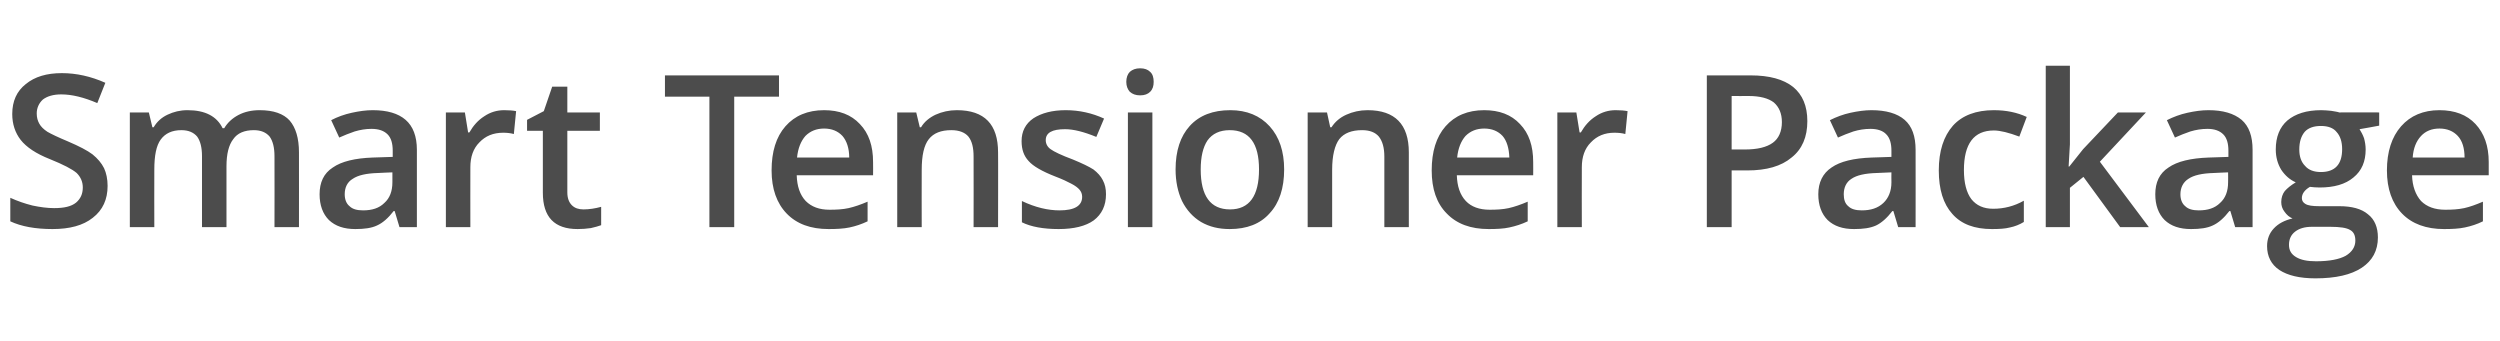 <?xml version="1.0" standalone="no"?><!DOCTYPE svg PUBLIC "-//W3C//DTD SVG 1.1//EN" "http://www.w3.org/Graphics/SVG/1.1/DTD/svg11.dtd"><svg xmlns="http://www.w3.org/2000/svg" version="1.1" width="776px" height="105.9px" viewBox="0 -20 776 105.9" style="top:-20px">  <desc>Smart Tensioner Package</desc>  <defs/>  <g id="Polygon85076">    <path d="M 33.4 37.7 C 33.4 41.9 31.9 45.2 28.8 47.6 C 25.8 50 21.6 51.1 16.3 51.1 C 11 51.1 6.6 50.3 3.2 48.7 C 3.2 48.7 3.2 41.4 3.2 41.4 C 5.4 42.4 7.7 43.2 10.1 43.8 C 12.5 44.3 14.7 44.6 16.8 44.6 C 19.9 44.6 22.1 44.1 23.6 42.9 C 25 41.7 25.7 40.2 25.7 38.2 C 25.7 36.5 25.1 35 23.8 33.7 C 22.4 32.5 19.7 31.1 15.5 29.4 C 11.2 27.7 8.2 25.7 6.4 23.4 C 4.7 21.2 3.8 18.5 3.8 15.4 C 3.8 11.4 5.2 8.3 8 6.1 C 10.8 3.8 14.5 2.7 19.2 2.7 C 23.7 2.7 28.2 3.7 32.7 5.7 C 32.7 5.7 30.2 12 30.2 12 C 26 10.2 22.3 9.3 19 9.3 C 16.5 9.3 14.6 9.9 13.3 10.9 C 12.1 12 11.4 13.5 11.4 15.2 C 11.4 16.5 11.7 17.5 12.2 18.4 C 12.7 19.3 13.5 20.1 14.7 20.9 C 15.9 21.6 18 22.6 21.1 23.9 C 24.6 25.4 27.1 26.7 28.7 27.9 C 30.3 29.2 31.5 30.6 32.3 32.2 C 33 33.7 33.4 35.6 33.4 37.7 Z M 70.3 50.5 L 62.7 50.5 C 62.7 50.5 62.72 28.52 62.7 28.5 C 62.7 25.8 62.2 23.8 61.2 22.4 C 60.1 21.1 58.5 20.4 56.3 20.4 C 53.4 20.4 51.3 21.4 49.9 23.3 C 48.5 25.2 47.9 28.3 47.9 32.7 C 47.86 32.74 47.9 50.5 47.9 50.5 L 40.3 50.5 L 40.3 14.9 L 46.2 14.9 L 47.3 19.5 C 47.3 19.5 47.67 19.53 47.7 19.5 C 48.7 17.8 50.1 16.5 52 15.6 C 53.9 14.7 55.9 14.2 58.2 14.2 C 63.7 14.2 67.3 16.1 69.1 19.8 C 69.1 19.8 69.6 19.8 69.6 19.8 C 70.6 18.1 72.1 16.7 74 15.7 C 75.9 14.7 78.1 14.2 80.6 14.2 C 84.9 14.2 88 15.3 89.9 17.4 C 91.8 19.6 92.8 22.9 92.8 27.3 C 92.82 27.26 92.8 50.5 92.8 50.5 L 85.2 50.5 C 85.2 50.5 85.24 28.52 85.2 28.5 C 85.2 25.8 84.7 23.8 83.7 22.4 C 82.6 21.1 81 20.4 78.8 20.4 C 75.9 20.4 73.7 21.3 72.4 23.2 C 71 25 70.3 27.8 70.3 31.6 C 70.32 31.61 70.3 50.5 70.3 50.5 Z M 124 50.5 L 122.5 45.5 C 122.5 45.5 122.21 45.54 122.2 45.5 C 120.5 47.7 118.8 49.2 117 50 C 115.3 50.8 113.1 51.1 110.3 51.1 C 106.8 51.1 104.1 50.2 102.1 48.3 C 100.2 46.4 99.2 43.7 99.2 40.3 C 99.2 36.6 100.5 33.8 103.3 32 C 106 30.1 110.2 29.1 115.7 28.9 C 115.74 28.91 121.9 28.7 121.9 28.7 C 121.9 28.7 121.89 26.81 121.9 26.8 C 121.9 24.5 121.4 22.8 120.3 21.7 C 119.2 20.6 117.6 20 115.3 20 C 113.5 20 111.8 20.3 110.1 20.8 C 108.4 21.4 106.8 22 105.3 22.7 C 105.3 22.7 102.8 17.3 102.8 17.3 C 104.7 16.3 106.9 15.5 109.2 15 C 111.5 14.5 113.6 14.2 115.7 14.2 C 120.2 14.2 123.6 15.2 125.9 17.2 C 128.2 19.2 129.4 22.3 129.4 26.5 C 129.4 26.49 129.4 50.5 129.4 50.5 L 124 50.5 Z M 112.7 45.3 C 115.5 45.3 117.7 44.6 119.3 43 C 121 41.5 121.8 39.3 121.8 36.6 C 121.83 36.58 121.8 33.5 121.8 33.5 C 121.8 33.5 117.25 33.68 117.3 33.7 C 113.7 33.8 111.1 34.4 109.5 35.5 C 107.8 36.5 107 38.2 107 40.3 C 107 41.9 107.5 43.2 108.5 44 C 109.4 44.9 110.8 45.3 112.7 45.3 Z M 156.5 14.2 C 158 14.2 159.3 14.3 160.2 14.5 C 160.2 14.5 159.5 21.6 159.5 21.6 C 158.4 21.3 157.3 21.2 156.2 21.2 C 153.1 21.2 150.7 22.2 148.8 24.2 C 146.9 26.1 146 28.7 146 31.9 C 145.97 31.87 146 50.5 146 50.5 L 138.4 50.5 L 138.4 14.9 L 144.3 14.9 L 145.3 21.1 C 145.3 21.1 145.71 21.14 145.7 21.1 C 146.9 19 148.4 17.3 150.3 16.1 C 152.2 14.8 154.3 14.2 156.5 14.2 Z M 181.1 45 C 182.9 45 184.8 44.7 186.6 44.2 C 186.6 44.2 186.6 49.9 186.6 49.9 C 185.8 50.2 184.7 50.5 183.4 50.8 C 182 51 180.7 51.1 179.3 51.1 C 172.1 51.1 168.5 47.4 168.5 39.8 C 168.49 39.8 168.5 20.6 168.5 20.6 L 163.6 20.6 L 163.6 17.2 L 168.8 14.5 L 171.4 6.9 L 176.1 6.9 L 176.1 14.9 L 186.2 14.9 L 186.2 20.6 L 176.1 20.6 C 176.1 20.6 176.09 39.67 176.1 39.7 C 176.1 41.5 176.6 42.8 177.5 43.7 C 178.4 44.6 179.6 45 181.1 45 Z M 227.9 50.5 L 220.2 50.5 L 220.2 10 L 206.4 10 L 206.4 3.4 L 241.8 3.4 L 241.8 10 L 227.9 10 L 227.9 50.5 Z M 257.2 51.1 C 251.6 51.1 247.3 49.5 244.2 46.3 C 241.1 43.1 239.5 38.6 239.5 32.9 C 239.5 27.1 240.9 22.5 243.8 19.2 C 246.7 15.9 250.7 14.2 255.8 14.2 C 260.5 14.2 264.2 15.6 266.9 18.5 C 269.7 21.4 271 25.3 271 30.3 C 271.04 30.29 271 34.4 271 34.4 C 271 34.4 247.29 34.39 247.3 34.4 C 247.4 37.8 248.3 40.5 250.1 42.4 C 251.9 44.2 254.3 45.1 257.5 45.1 C 259.6 45.1 261.6 45 263.4 44.6 C 265.2 44.2 267.2 43.5 269.3 42.6 C 269.3 42.6 269.3 48.7 269.3 48.7 C 267.4 49.6 265.6 50.2 263.7 50.6 C 261.8 51 259.6 51.1 257.2 51.1 Z M 255.8 19.9 C 253.4 19.9 251.5 20.7 250 22.2 C 248.6 23.8 247.7 26 247.4 28.9 C 247.4 28.9 263.6 28.9 263.6 28.9 C 263.6 26 262.8 23.7 261.5 22.2 C 260.1 20.7 258.2 19.9 255.8 19.9 Z M 309.8 50.5 L 302.2 50.5 C 302.2 50.5 302.24 28.58 302.2 28.6 C 302.2 25.8 301.7 23.8 300.6 22.4 C 299.5 21.1 297.7 20.4 295.3 20.4 C 292.1 20.4 289.8 21.3 288.3 23.2 C 286.8 25.1 286.1 28.3 286.1 32.7 C 286.06 32.74 286.1 50.5 286.1 50.5 L 278.5 50.5 L 278.5 14.9 L 284.4 14.9 L 285.5 19.5 C 285.5 19.5 285.87 19.53 285.9 19.5 C 286.9 17.8 288.5 16.5 290.4 15.6 C 292.4 14.7 294.6 14.2 297 14.2 C 305.6 14.2 309.8 18.6 309.8 27.3 C 309.85 27.26 309.8 50.5 309.8 50.5 Z M 343.3 40.3 C 343.3 43.8 342 46.5 339.5 48.4 C 337 50.2 333.3 51.1 328.6 51.1 C 323.9 51.1 320 50.4 317.2 49 C 317.2 49 317.2 42.4 317.2 42.4 C 321.4 44.4 325.3 45.3 328.9 45.3 C 333.5 45.3 335.9 43.9 335.9 41.1 C 335.9 40.2 335.6 39.5 335.1 38.9 C 334.6 38.3 333.7 37.6 332.5 37 C 331.4 36.4 329.7 35.6 327.6 34.8 C 323.5 33.2 320.7 31.6 319.3 30 C 317.8 28.4 317.1 26.4 317.1 23.8 C 317.1 20.8 318.3 18.4 320.8 16.7 C 323.3 15.1 326.6 14.2 330.8 14.2 C 335 14.2 339 15.1 342.7 16.8 C 342.7 16.8 340.3 22.5 340.3 22.5 C 336.4 20.9 333.2 20.1 330.6 20.1 C 326.6 20.1 324.6 21.2 324.6 23.5 C 324.6 24.6 325.1 25.6 326.1 26.3 C 327.2 27.1 329.5 28.2 333 29.5 C 335.9 30.7 338 31.7 339.4 32.6 C 340.7 33.6 341.7 34.7 342.3 35.9 C 343 37.2 343.3 38.6 343.3 40.3 Z M 357.7 50.5 L 350.1 50.5 L 350.1 14.9 L 357.7 14.9 L 357.7 50.5 Z M 349.6 5.4 C 349.6 4.1 350 3 350.7 2.3 C 351.5 1.6 352.5 1.2 353.9 1.2 C 355.3 1.2 356.3 1.6 357 2.3 C 357.8 3 358.1 4.1 358.1 5.4 C 358.1 6.7 357.8 7.7 357 8.5 C 356.3 9.2 355.3 9.6 353.9 9.6 C 352.5 9.6 351.5 9.2 350.7 8.5 C 350 7.7 349.6 6.7 349.6 5.4 Z M 398.6 32.6 C 398.6 38.4 397.1 43 394.1 46.2 C 391.2 49.5 387 51.1 381.7 51.1 C 378.3 51.1 375.4 50.4 372.8 48.9 C 370.3 47.4 368.3 45.2 366.9 42.4 C 365.6 39.6 364.9 36.3 364.9 32.6 C 364.9 26.8 366.4 22.3 369.3 19.1 C 372.3 15.8 376.5 14.2 381.9 14.2 C 387 14.2 391.1 15.9 394.1 19.2 C 397.1 22.5 398.6 27 398.6 32.6 Z M 372.7 32.6 C 372.7 40.8 375.7 45 381.8 45 C 387.8 45 390.8 40.8 390.8 32.6 C 390.8 24.5 387.8 20.4 381.7 20.4 C 378.6 20.4 376.3 21.5 374.8 23.6 C 373.4 25.7 372.7 28.7 372.7 32.6 Z M 437.3 50.5 L 429.7 50.5 C 429.7 50.5 429.69 28.58 429.7 28.6 C 429.7 25.8 429.1 23.8 428 22.4 C 426.9 21.1 425.2 20.4 422.8 20.4 C 419.6 20.4 417.2 21.3 415.7 23.2 C 414.3 25.1 413.5 28.3 413.5 32.7 C 413.51 32.74 413.5 50.5 413.5 50.5 L 405.9 50.5 L 405.9 14.9 L 411.9 14.9 L 412.9 19.5 C 412.9 19.5 413.32 19.53 413.3 19.5 C 414.4 17.8 415.9 16.5 417.9 15.6 C 419.9 14.7 422.1 14.2 424.5 14.2 C 433 14.2 437.3 18.6 437.3 27.3 C 437.29 27.26 437.3 50.5 437.3 50.5 Z M 462.1 51.1 C 456.5 51.1 452.2 49.5 449.1 46.3 C 445.9 43.1 444.4 38.6 444.4 32.9 C 444.4 27.1 445.8 22.5 448.7 19.2 C 451.6 15.9 455.6 14.2 460.7 14.2 C 465.4 14.2 469.1 15.6 471.8 18.5 C 474.6 21.4 475.9 25.3 475.9 30.3 C 475.93 30.29 475.9 34.4 475.9 34.4 C 475.9 34.4 452.18 34.39 452.2 34.4 C 452.3 37.8 453.2 40.5 455 42.4 C 456.7 44.2 459.2 45.1 462.4 45.1 C 464.5 45.1 466.5 45 468.3 44.6 C 470.1 44.2 472.1 43.5 474.2 42.6 C 474.2 42.6 474.2 48.7 474.2 48.7 C 472.3 49.6 470.4 50.2 468.5 50.6 C 466.7 51 464.5 51.1 462.1 51.1 Z M 460.7 19.9 C 458.3 19.9 456.4 20.7 454.9 22.2 C 453.5 23.8 452.6 26 452.3 28.9 C 452.3 28.9 468.5 28.9 468.5 28.9 C 468.4 26 467.7 23.7 466.4 22.2 C 465 20.7 463.1 19.9 460.7 19.9 Z M 501.5 14.2 C 503 14.2 504.2 14.3 505.2 14.5 C 505.2 14.5 504.5 21.6 504.5 21.6 C 503.4 21.3 502.3 21.2 501.1 21.2 C 498.1 21.2 495.7 22.2 493.8 24.2 C 491.9 26.1 491 28.7 491 31.9 C 490.95 31.87 491 50.5 491 50.5 L 483.4 50.5 L 483.4 14.9 L 489.3 14.9 L 490.3 21.1 C 490.3 21.1 490.69 21.14 490.7 21.1 C 491.9 19 493.4 17.3 495.3 16.1 C 497.2 14.8 499.3 14.2 501.5 14.2 Z M 561 17.6 C 561 22.5 559.4 26.3 556.1 28.9 C 552.9 31.6 548.3 32.9 542.4 32.9 C 542.38 32.87 537.5 32.9 537.5 32.9 L 537.5 50.5 L 529.8 50.5 L 529.8 3.4 C 529.8 3.4 543.35 3.38 543.4 3.4 C 549.2 3.4 553.6 4.6 556.6 7 C 559.5 9.4 561 12.9 561 17.6 Z M 537.5 26.4 C 537.5 26.4 541.58 26.39 541.6 26.4 C 545.5 26.4 548.4 25.7 550.3 24.3 C 552.1 23 553.1 20.8 553.1 17.9 C 553.1 15.2 552.2 13.2 550.6 11.8 C 548.9 10.5 546.3 9.8 542.8 9.8 C 542.84 9.83 537.5 9.8 537.5 9.8 L 537.5 26.4 Z M 589.2 50.5 L 587.7 45.5 C 587.7 45.5 587.44 45.54 587.4 45.5 C 585.7 47.7 584 49.2 582.3 50 C 580.5 50.8 578.3 51.1 575.5 51.1 C 572 51.1 569.3 50.2 567.3 48.3 C 565.4 46.4 564.4 43.7 564.4 40.3 C 564.4 36.6 565.8 33.8 568.5 32 C 571.2 30.1 575.4 29.1 581 28.9 C 580.96 28.91 587.1 28.7 587.1 28.7 C 587.1 28.7 587.12 26.81 587.1 26.8 C 587.1 24.5 586.6 22.8 585.5 21.7 C 584.5 20.6 582.8 20 580.6 20 C 578.7 20 577 20.3 575.3 20.8 C 573.6 21.4 572 22 570.5 22.7 C 570.5 22.7 568 17.3 568 17.3 C 570 16.3 572.1 15.5 574.4 15 C 576.7 14.5 578.9 14.2 580.9 14.2 C 585.4 14.2 588.9 15.2 591.2 17.2 C 593.5 19.2 594.6 22.3 594.6 26.5 C 594.63 26.49 594.6 50.5 594.6 50.5 L 589.2 50.5 Z M 577.9 45.3 C 580.7 45.3 582.9 44.6 584.6 43 C 586.2 41.5 587.1 39.3 587.1 36.6 C 587.05 36.58 587.1 33.5 587.1 33.5 C 587.1 33.5 582.48 33.68 582.5 33.7 C 578.9 33.8 576.3 34.4 574.7 35.5 C 573.1 36.5 572.3 38.2 572.3 40.3 C 572.3 41.9 572.7 43.2 573.7 44 C 574.6 44.9 576 45.3 577.9 45.3 Z M 618.3 51.1 C 612.9 51.1 608.8 49.6 606 46.4 C 603.2 43.3 601.8 38.8 601.8 32.9 C 601.8 26.9 603.3 22.3 606.2 19 C 609.1 15.8 613.4 14.2 618.9 14.2 C 622.7 14.2 626.1 14.9 629.1 16.3 C 629.1 16.3 626.8 22.4 626.8 22.4 C 623.6 21.2 620.9 20.5 618.9 20.5 C 612.7 20.5 609.6 24.6 609.6 32.8 C 609.6 36.8 610.4 39.8 611.9 41.8 C 613.5 43.8 615.7 44.8 618.7 44.8 C 622 44.8 625.2 44 628.2 42.3 C 628.2 42.3 628.2 48.9 628.2 48.9 C 626.9 49.7 625.4 50.3 623.9 50.6 C 622.4 51 620.5 51.1 618.3 51.1 Z M 642.3 31.7 L 646.6 26.3 L 657.4 14.9 L 666.1 14.9 L 651.8 30.2 L 667 50.5 L 658.1 50.5 L 646.7 34.9 L 642.5 38.3 L 642.5 50.5 L 635 50.5 L 635 0.4 L 642.5 0.4 L 642.5 24.8 L 642.1 31.7 L 642.3 31.7 Z M 693.8 50.5 L 692.3 45.5 C 692.3 45.5 692.03 45.54 692 45.5 C 690.3 47.7 688.6 49.2 686.8 50 C 685.1 50.8 682.9 51.1 680.1 51.1 C 676.6 51.1 673.9 50.2 671.9 48.3 C 670 46.4 669 43.7 669 40.3 C 669 36.6 670.3 33.8 673.1 32 C 675.8 30.1 680 29.1 685.6 28.9 C 685.55 28.91 691.7 28.7 691.7 28.7 C 691.7 28.7 691.71 26.81 691.7 26.8 C 691.7 24.5 691.2 22.8 690.1 21.7 C 689 20.6 687.4 20 685.2 20 C 683.3 20 681.6 20.3 679.9 20.8 C 678.2 21.4 676.6 22 675.1 22.7 C 675.1 22.7 672.6 17.3 672.6 17.3 C 674.6 16.3 676.7 15.5 679 15 C 681.3 14.5 683.4 14.2 685.5 14.2 C 690 14.2 693.4 15.2 695.8 17.2 C 698.1 19.2 699.2 22.3 699.2 26.5 C 699.21 26.49 699.2 50.5 699.2 50.5 L 693.8 50.5 Z M 682.5 45.3 C 685.3 45.3 687.5 44.6 689.1 43 C 690.8 41.5 691.6 39.3 691.6 36.6 C 691.64 36.58 691.6 33.5 691.6 33.5 C 691.6 33.5 687.07 33.68 687.1 33.7 C 683.5 33.8 680.9 34.4 679.3 35.5 C 677.7 36.5 676.8 38.2 676.8 40.3 C 676.8 41.9 677.3 43.2 678.3 44 C 679.2 44.9 680.6 45.3 682.5 45.3 Z M 738.5 14.9 L 738.5 19 C 738.5 19 732.39 20.14 732.4 20.1 C 732.9 20.9 733.4 21.8 733.8 22.9 C 734.1 24 734.3 25.2 734.3 26.4 C 734.3 30.1 733.1 33 730.5 35.1 C 728 37.2 724.5 38.2 720 38.2 C 718.9 38.2 717.9 38.1 717 38 C 715.3 39 714.5 40.2 714.5 41.5 C 714.5 42.3 714.9 42.9 715.6 43.3 C 716.4 43.8 717.8 44 719.9 44 C 719.9 44 726.1 44 726.1 44 C 730 44 733 44.8 735 46.5 C 737.1 48.1 738.1 50.6 738.1 53.7 C 738.1 57.8 736.4 60.9 733.1 63.1 C 729.8 65.3 725 66.4 718.7 66.4 C 713.8 66.4 710.1 65.5 707.5 63.8 C 705 62.1 703.7 59.6 703.7 56.4 C 703.7 54.2 704.4 52.4 705.8 50.9 C 707.2 49.4 709.1 48.4 711.6 47.8 C 710.6 47.4 709.8 46.7 709.1 45.7 C 708.4 44.8 708.1 43.8 708.1 42.7 C 708.1 41.4 708.5 40.2 709.2 39.3 C 710 38.4 711.1 37.5 712.6 36.6 C 710.8 35.8 709.3 34.5 708.1 32.7 C 707 30.9 706.4 28.8 706.4 26.4 C 706.4 22.5 707.6 19.5 710 17.4 C 712.5 15.3 716 14.2 720.5 14.2 C 721.5 14.2 722.5 14.3 723.6 14.4 C 724.7 14.6 725.6 14.7 726.1 14.9 C 726.14 14.86 738.5 14.9 738.5 14.9 Z M 710.5 56 C 710.5 57.7 711.2 58.9 712.7 59.8 C 714.2 60.7 716.2 61.1 718.9 61.1 C 723 61.1 726.1 60.5 728.1 59.4 C 730.1 58.2 731.1 56.6 731.1 54.7 C 731.1 53.1 730.6 52 729.5 51.4 C 728.4 50.7 726.3 50.4 723.3 50.4 C 723.3 50.4 717.6 50.4 717.6 50.4 C 715.4 50.4 713.7 50.9 712.4 51.9 C 711.1 52.9 710.5 54.3 710.5 56 Z M 713.7 26.4 C 713.7 28.6 714.3 30.3 715.5 31.5 C 716.6 32.8 718.3 33.4 720.4 33.4 C 724.8 33.4 727 31 727 26.3 C 727 24 726.4 22.2 725.3 21 C 724.3 19.7 722.6 19.1 720.4 19.1 C 718.2 19.1 716.5 19.7 715.4 20.9 C 714.3 22.2 713.7 24 713.7 26.4 Z M 758.6 51.1 C 753.1 51.1 748.7 49.5 745.6 46.3 C 742.5 43.1 740.9 38.6 740.9 32.9 C 740.9 27.1 742.4 22.5 745.3 19.2 C 748.2 15.9 752.2 14.2 757.2 14.2 C 761.9 14.2 765.7 15.6 768.4 18.5 C 771.1 21.4 772.5 25.3 772.5 30.3 C 772.48 30.29 772.5 34.4 772.5 34.4 C 772.5 34.4 748.73 34.39 748.7 34.4 C 748.8 37.8 749.8 40.5 751.5 42.4 C 753.3 44.2 755.8 45.1 759 45.1 C 761.1 45.1 763 45 764.9 44.6 C 766.7 44.2 768.6 43.5 770.7 42.6 C 770.7 42.6 770.7 48.7 770.7 48.7 C 768.9 49.6 767 50.2 765.1 50.6 C 763.2 51 761.1 51.1 758.6 51.1 Z M 757.2 19.9 C 754.8 19.9 752.9 20.7 751.5 22.2 C 750 23.8 749.1 26 748.9 28.9 C 748.9 28.9 765 28.9 765 28.9 C 765 26 764.3 23.7 762.9 22.2 C 761.5 20.7 759.6 19.9 757.2 19.9 Z " stroke="none" fill="#4c4c4c"/>  </g></svg>